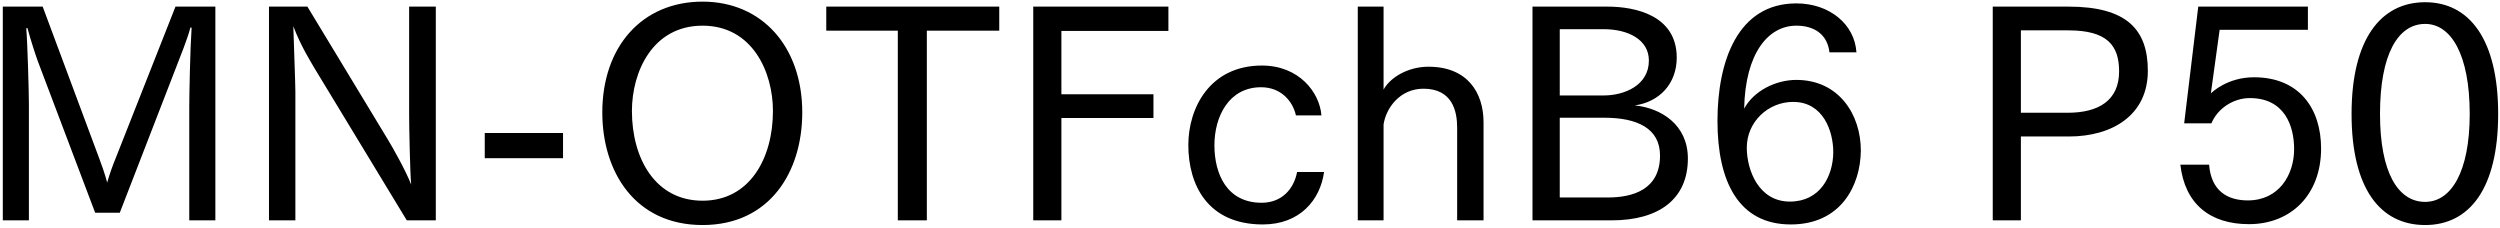 <svg 
 xmlns="http://www.w3.org/2000/svg"
 xmlns:xlink="http://www.w3.org/1999/xlink"
 width="614px" height="56px">
<path fill-rule="evenodd"  fill="rgb(0, 0, 0)"
 d="M595.618,55.269 C584.601,55.269 577.545,46.341 577.545,27.979 C577.545,9.689 584.673,0.545 595.618,0.545 C606.491,0.545 613.548,9.689 613.548,27.979 C613.548,46.341 606.491,55.269 595.618,55.269 ZM595.618,5.873 C588.922,5.873 584.529,13.362 584.529,27.979 C584.529,42.308 588.922,49.581 595.618,49.581 C601.955,49.581 606.563,42.308 606.563,27.979 C606.563,13.362 601.955,5.873 595.618,5.873 ZM553.571,18.978 C564.732,18.978 570.060,26.683 570.060,36.476 C570.060,47.781 562.716,55.053 552.347,55.053 C542.698,55.053 536.577,50.013 535.497,40.436 L542.554,40.436 C543.058,46.917 547.090,49.221 552.059,49.221 C559.763,49.221 563.436,42.884 563.436,36.620 C563.436,30.859 561.059,24.091 552.563,24.091 C548.386,24.091 544.570,26.755 543.130,30.283 L536.433,30.283 L539.890,1.625 L566.820,1.625 L566.820,7.313 L545.146,7.313 L542.986,22.938 C543.202,22.722 547.018,18.978 553.571,18.978 ZM508.067,33.523 L496.330,33.523 L496.330,54.117 L489.418,54.117 L489.418,1.625 L507.995,1.625 C522.324,1.625 527.509,7.241 527.509,17.394 C527.509,28.123 519.012,33.523 508.067,33.523 ZM507.995,7.457 L496.330,7.457 L496.330,27.691 L507.851,27.691 C515.412,27.691 520.452,24.667 520.452,17.538 C520.452,11.129 517.500,7.457 507.995,7.457 ZM441.180,19.626 C451.621,19.626 457.021,28.123 457.021,36.980 C456.949,45.476 452.197,55.125 439.812,55.125 C427.067,55.125 421.810,44.684 421.810,29.707 C421.810,15.018 426.779,0.833 441.180,0.833 C449.317,0.833 455.509,5.945 455.941,12.858 L449.317,12.858 C448.813,8.537 445.717,6.305 441.180,6.305 C434.340,6.305 428.651,12.930 428.363,26.683 C430.739,22.290 436.140,19.626 441.180,19.626 ZM429.011,36.260 C429.011,41.732 431.891,49.509 439.596,49.509 C447.013,49.509 450.181,43.316 450.253,37.412 C450.253,32.227 447.805,25.027 440.388,25.027 C434.268,25.027 429.011,29.923 429.011,36.260 ZM395.821,54.117 L376.379,54.117 L376.379,1.625 L394.813,1.625 C401.653,1.625 411.806,3.785 411.806,14.154 C411.806,20.562 407.558,25.027 401.509,25.891 C407.990,26.539 414.542,30.643 414.542,38.924 C414.542,48.861 407.486,54.117 395.821,54.117 ZM404.966,14.874 C404.966,9.761 399.925,7.169 393.877,7.169 L383.076,7.169 L383.076,23.443 L393.877,23.443 C398.917,23.443 404.966,20.994 404.966,14.874 ZM394.021,28.915 L383.076,28.915 L383.076,48.501 L394.885,48.501 C401.149,48.501 407.702,46.485 407.702,38.204 C407.702,31.507 402.085,28.915 394.021,28.915 ZM357.878,31.363 C357.878,27.331 356.726,21.786 349.597,21.786 C343.765,21.786 340.380,26.611 339.804,30.571 L339.804,54.117 L333.468,54.117 L333.468,1.625 L339.804,1.625 L339.804,22.002 C341.461,18.978 345.853,16.386 350.821,16.386 C360.398,16.386 364.358,22.722 364.358,30.067 L364.358,54.117 L357.878,54.117 L357.878,31.363 ZM309.854,49.797 C314.823,49.797 317.775,46.413 318.567,42.236 L325.191,42.236 C324.255,49.077 319.287,55.125 310.142,55.125 C296.605,55.125 291.853,45.404 291.853,35.612 C291.853,26.467 297.181,16.098 309.926,16.098 C319.071,16.098 324.111,22.722 324.543,28.339 L318.279,28.339 C317.487,24.811 314.607,21.426 309.710,21.426 C301.861,21.426 298.261,28.555 298.261,35.684 C298.261,42.668 301.285,49.797 309.854,49.797 ZM260.678,23.155 L283.288,23.155 L283.288,28.987 L260.678,28.987 L260.678,54.117 L253.765,54.117 L253.765,1.625 L286.960,1.625 L286.960,7.601 L260.678,7.601 L260.678,23.155 ZM227.631,54.117 L220.503,54.117 L220.503,7.529 L202.933,7.529 L202.933,1.625 L245.417,1.625 L245.417,7.529 L227.631,7.529 L227.631,54.117 ZM172.553,55.269 C155.991,55.269 147.926,42.236 147.926,27.619 C147.926,11.417 157.719,0.401 172.553,0.401 C187.242,0.401 197.035,11.562 197.035,27.619 C197.035,42.236 189.042,55.269 172.553,55.269 ZM172.553,6.305 C160.239,6.305 155.199,17.682 155.199,27.259 C155.199,38.852 160.888,49.293 172.553,49.293 C184.146,49.293 189.834,38.852 189.834,27.259 C189.834,17.682 184.794,6.305 172.553,6.305 ZM119.055,32.659 L138.281,32.659 L138.281,38.852 L119.055,38.852 L119.055,32.659 ZM77.368,16.962 C76.144,14.874 73.840,11.201 72.040,6.449 C72.112,9.329 72.544,20.562 72.544,22.506 L72.544,54.117 L66.063,54.117 L66.063,1.625 L75.496,1.625 L95.154,34.099 C96.306,35.972 99.618,41.804 100.986,45.332 C100.698,42.380 100.482,30.787 100.482,28.195 L100.482,1.625 L107.035,1.625 L107.035,54.117 L99.906,54.117 L77.368,16.962 ZM46.484,26.251 C46.484,23.371 46.700,12.066 47.060,6.809 L46.772,6.737 C45.980,9.761 44.324,13.722 43.172,16.746 L29.419,52.245 L23.370,52.245 L9.257,14.946 C8.681,13.362 7.601,10.049 6.737,6.881 L6.449,6.953 C6.737,10.049 7.097,22.650 7.097,25.531 L7.097,54.117 L0.688,54.117 L0.688,1.625 L10.481,1.625 L24.378,38.924 C24.882,40.220 25.746,42.668 26.322,44.828 C26.970,42.596 27.618,40.796 28.411,38.852 L43.100,1.625 L52.893,1.625 L52.893,54.117 L46.484,54.117 L46.484,26.251 Z"/>
</svg>
